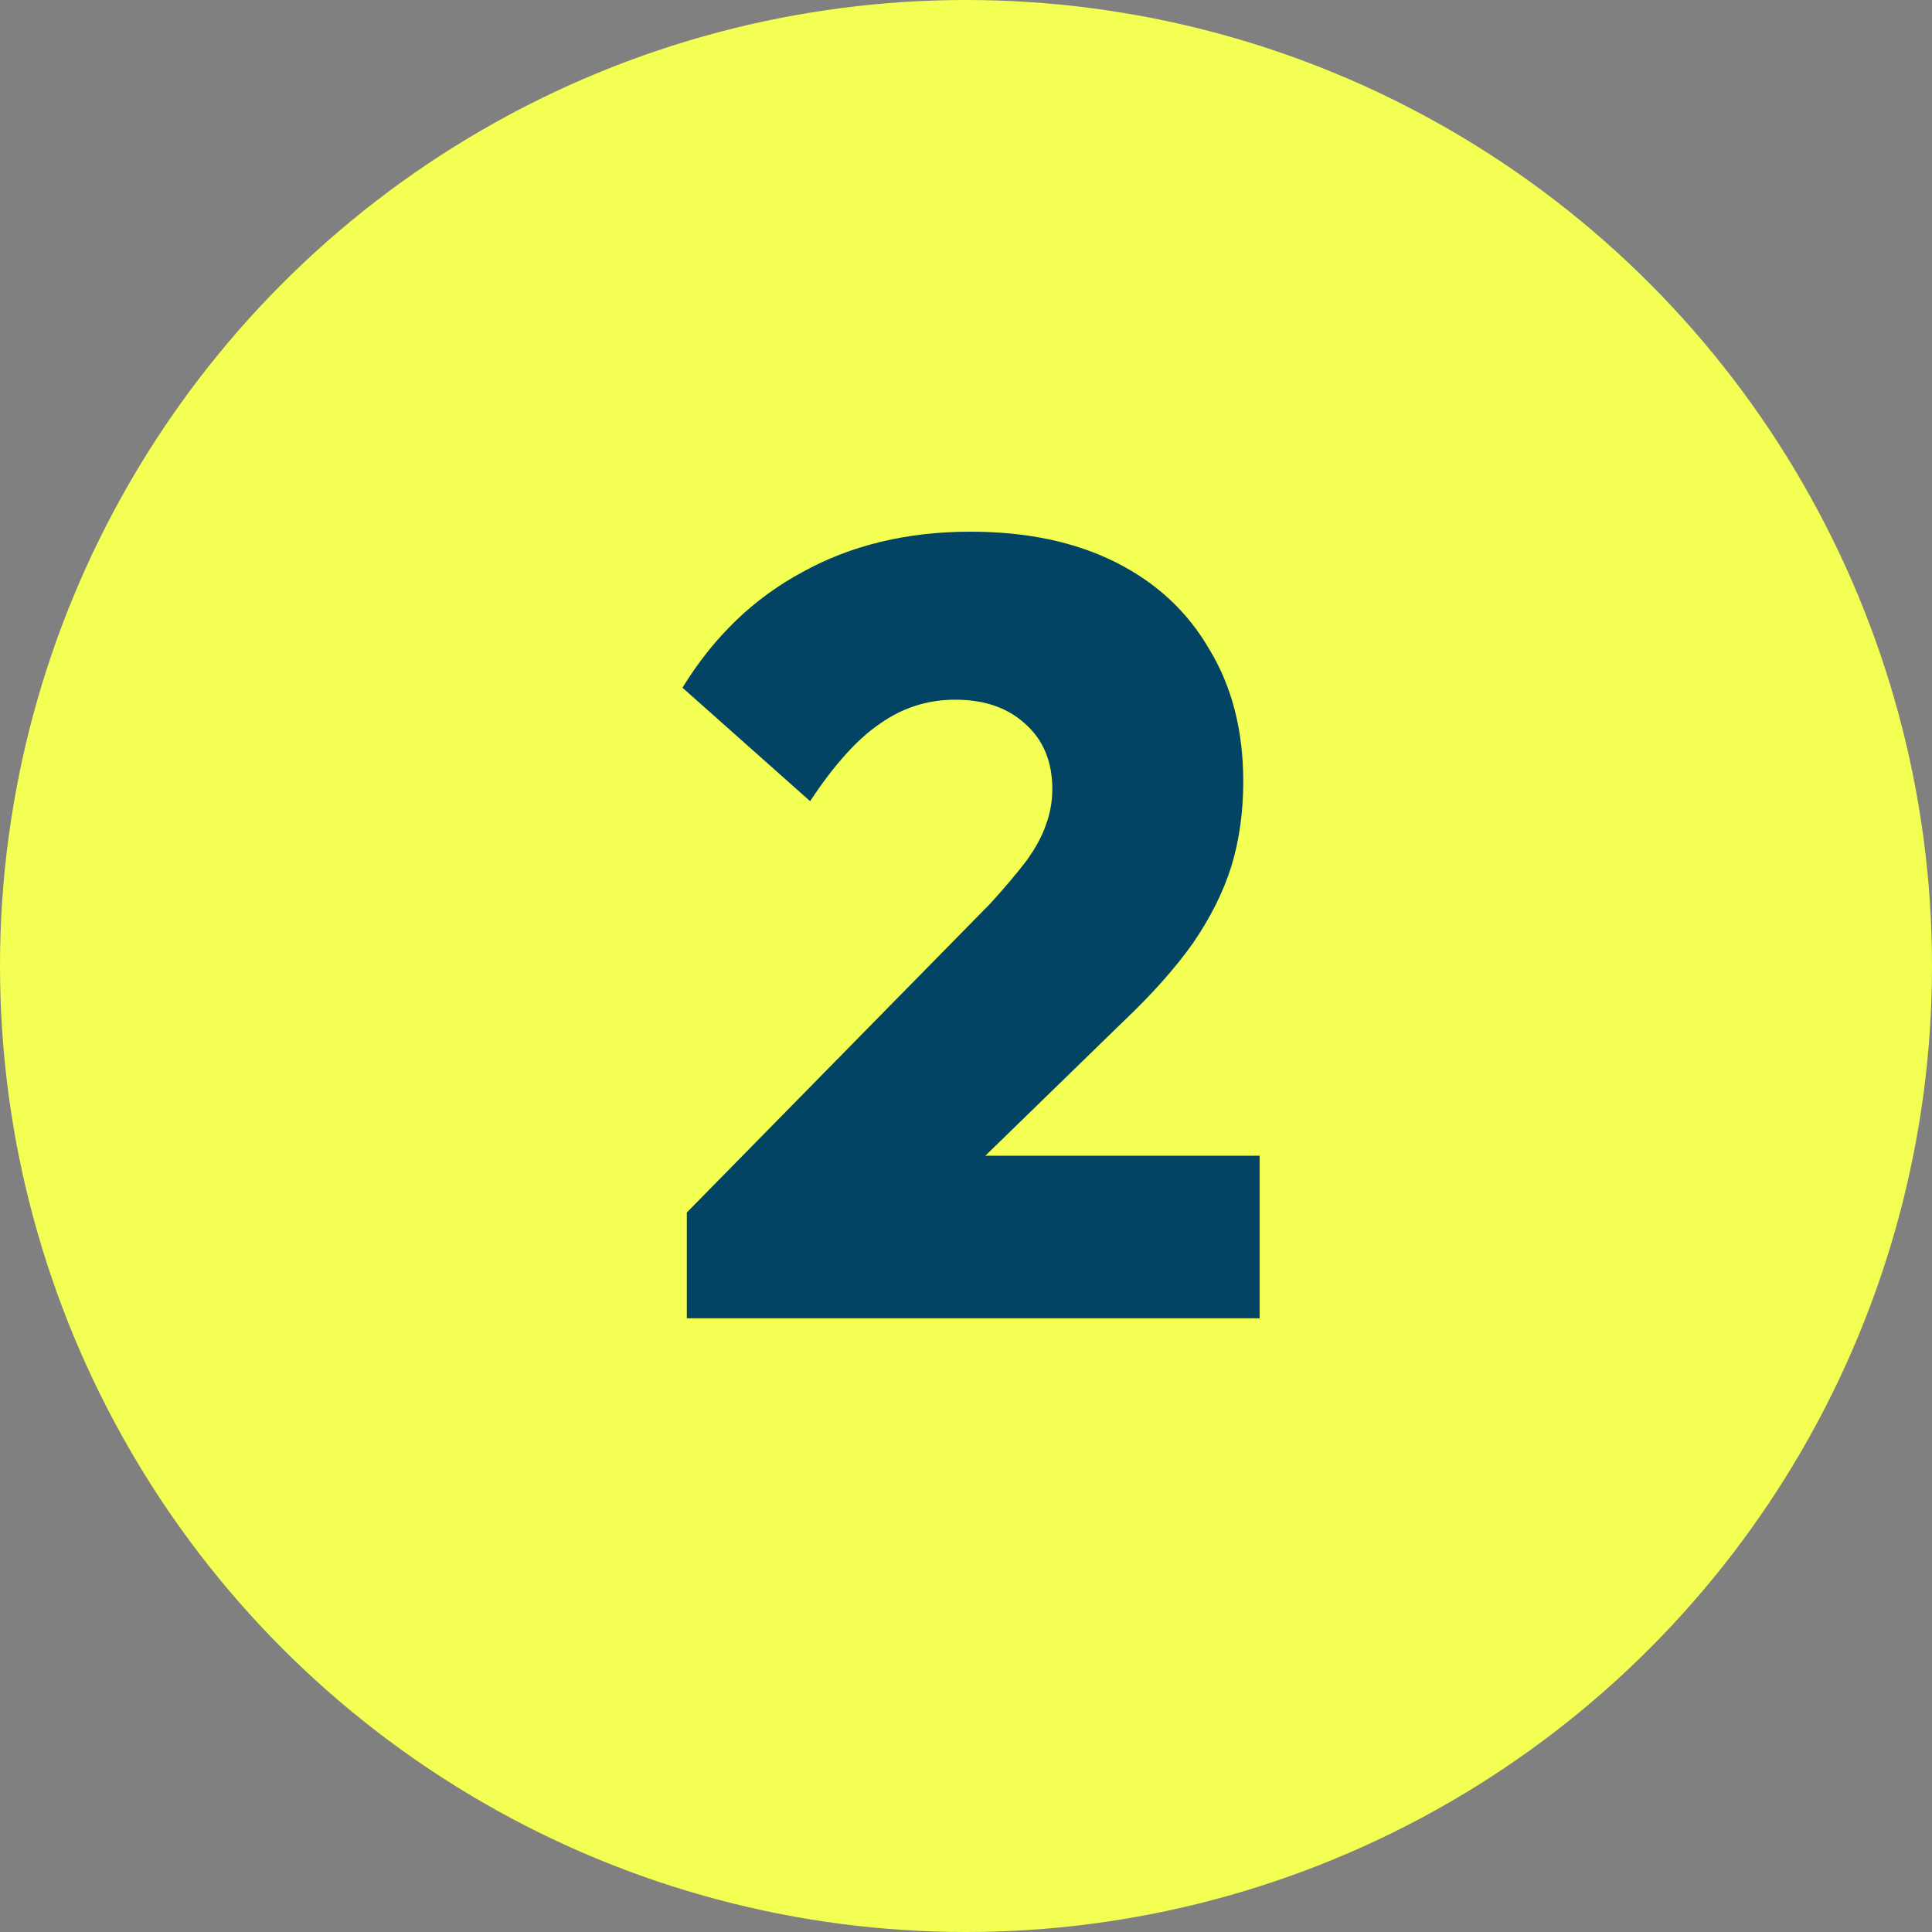<svg width="85" height="85" viewBox="0 0 85 85" fill="none" xmlns="http://www.w3.org/2000/svg">
<rect x="0" y="0" width="85" height="85" fill="#808080" stroke="none"/>
<circle cx="42.5" cy="42.5" r="42.5" fill="#F3FF52"/>
<path d="M30.218 53.344L43.562 39.76C44.202 39.056 44.73 38.432 45.146 37.888C45.562 37.312 45.85 36.784 46.01 36.304C46.202 35.792 46.298 35.264 46.298 34.72C46.298 33.504 45.898 32.544 45.098 31.84C44.33 31.136 43.306 30.784 42.026 30.784C40.81 30.784 39.706 31.136 38.714 31.84C37.722 32.512 36.698 33.648 35.642 35.248L30.026 30.256C31.402 28.016 33.162 26.32 35.306 25.168C37.45 23.984 39.914 23.392 42.698 23.392C45.162 23.392 47.29 23.84 49.082 24.736C50.874 25.632 52.25 26.912 53.21 28.576C54.202 30.208 54.698 32.144 54.698 34.384C54.698 35.728 54.522 36.976 54.17 38.128C53.818 39.248 53.258 40.368 52.49 41.488C51.722 42.576 50.698 43.728 49.418 44.944L40.586 53.536L30.218 53.344ZM30.218 58V53.344L37.37 50.848H55.418V58H30.218Z" fill="#034363"/>
</svg>
